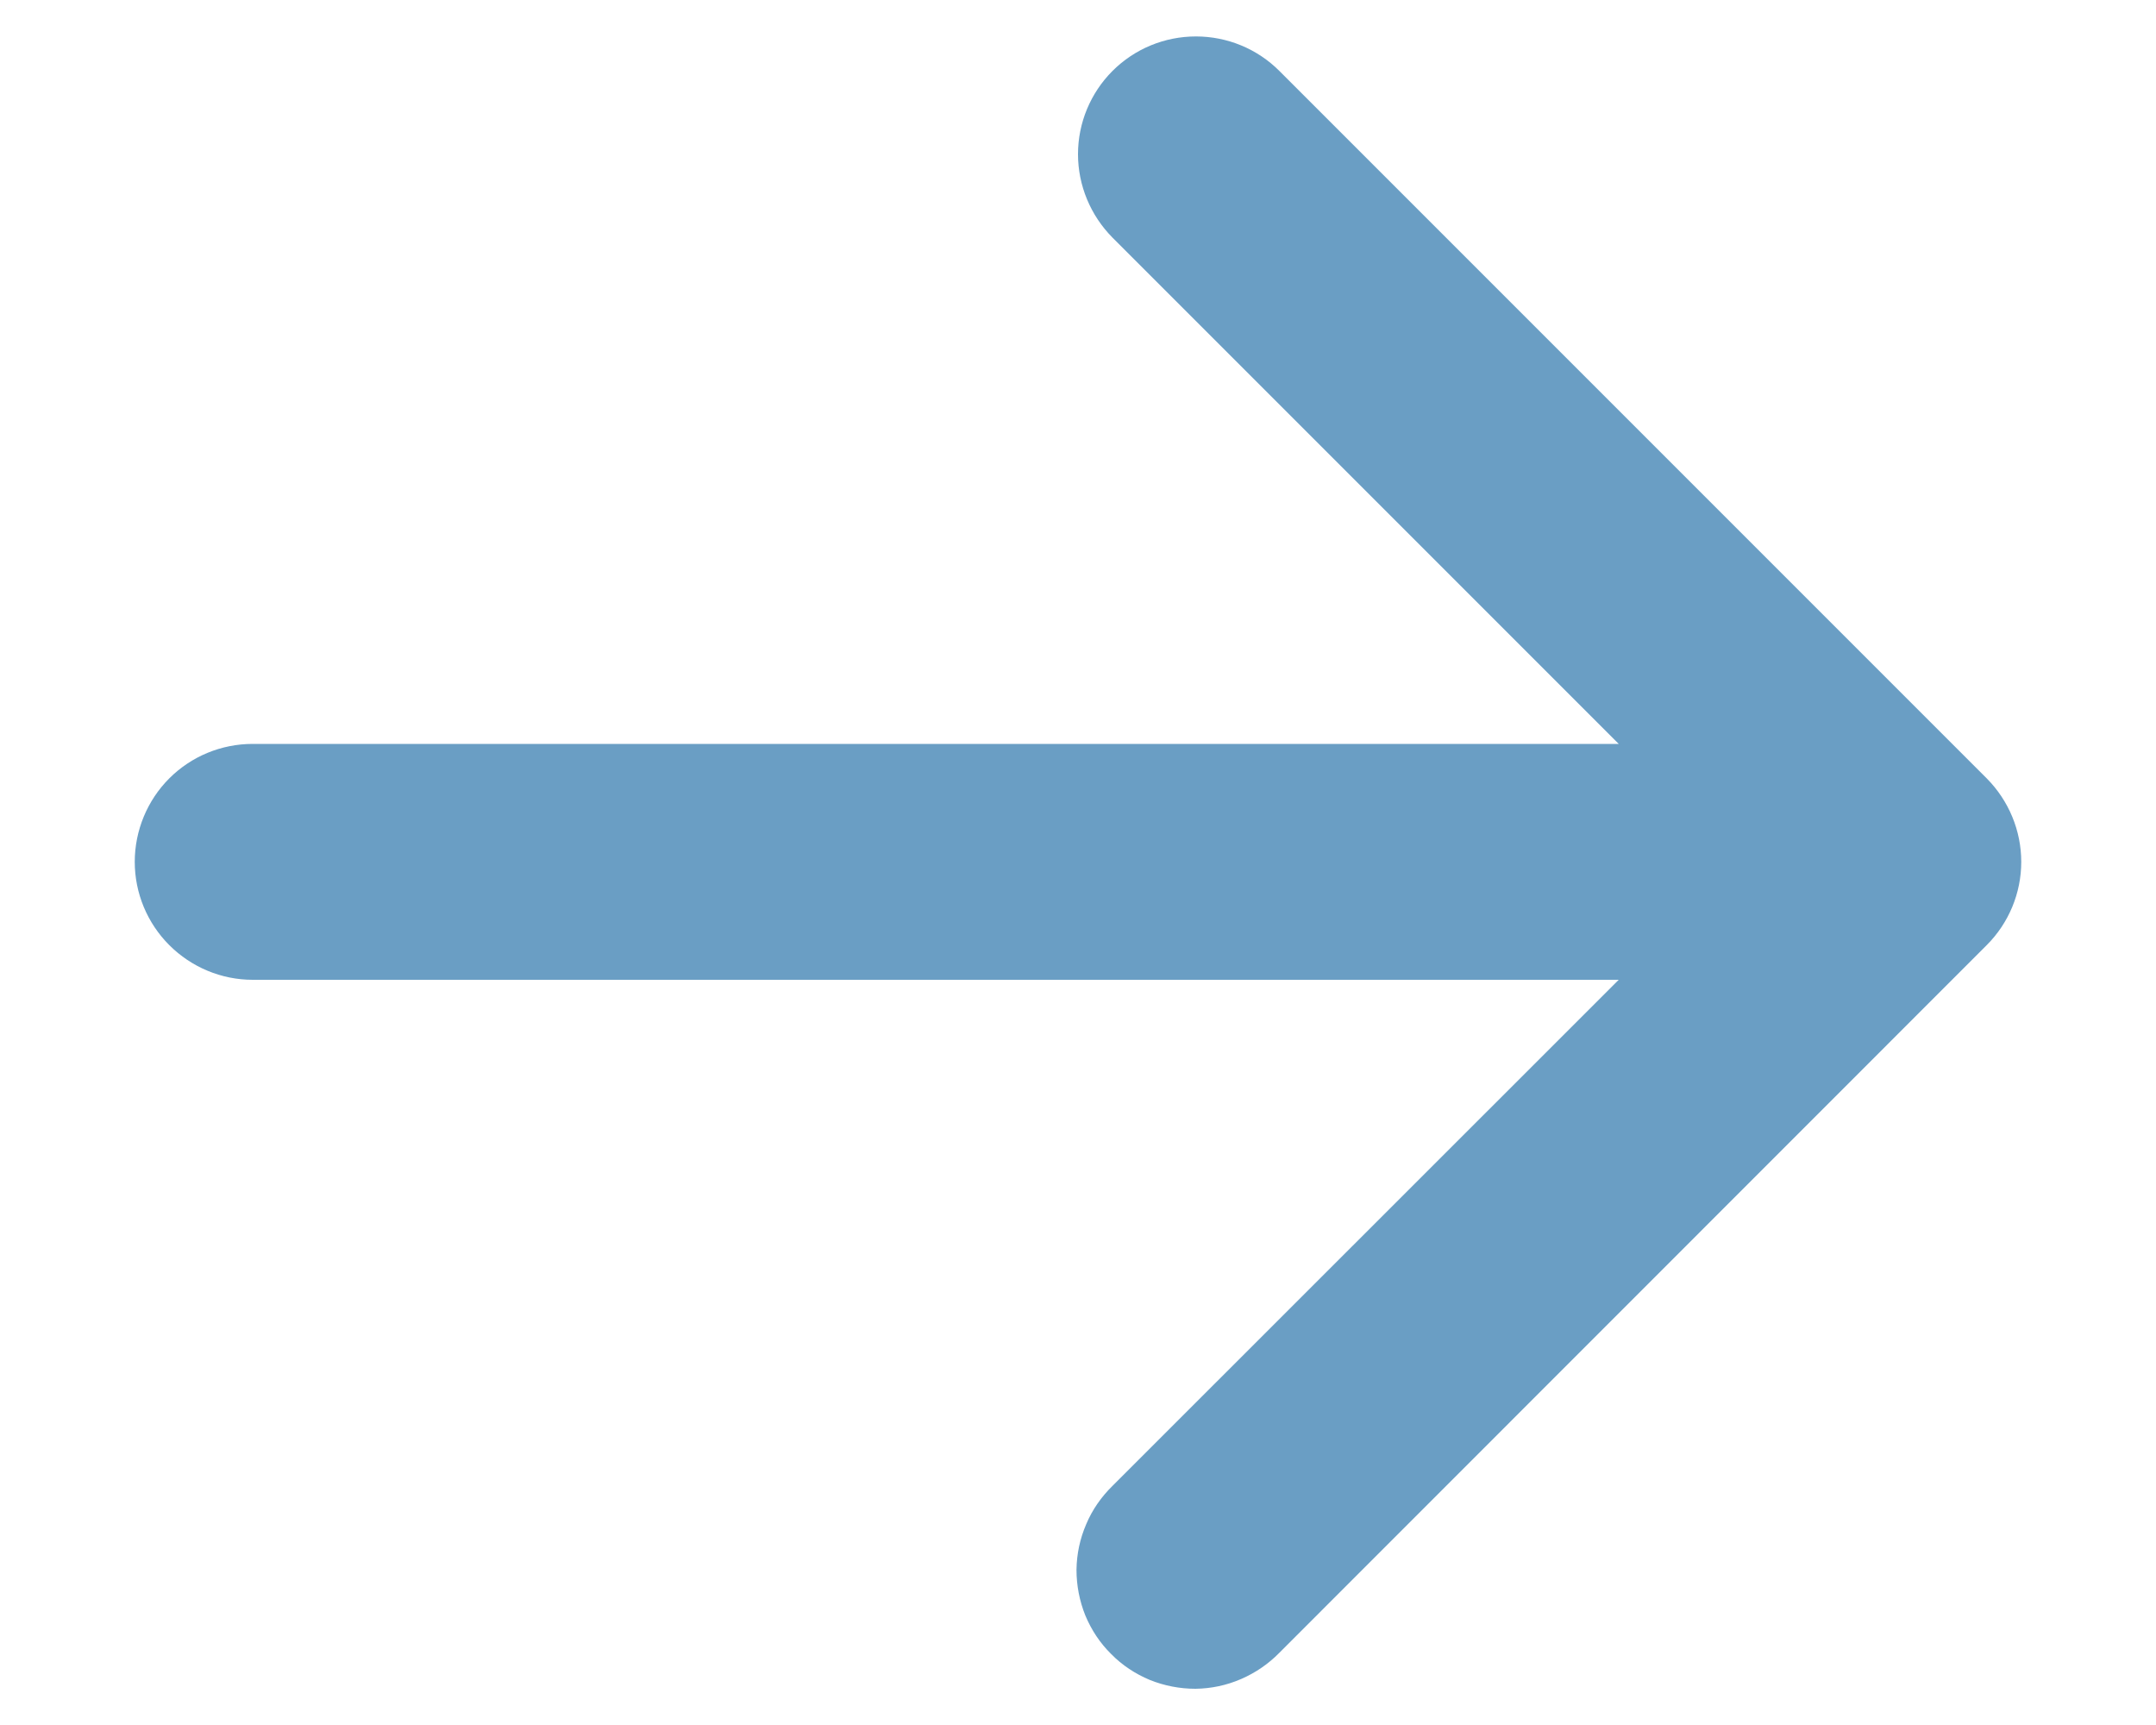 <svg width="10" height="8" viewBox="0 0 10 8" fill="none" xmlns="http://www.w3.org/2000/svg">
<path fill-rule="evenodd" clip-rule="evenodd" d="M5.16 0.329C5.263 0.226 5.402 0.169 5.547 0.169C5.692 0.169 5.831 0.226 5.934 0.329L9.215 3.61C9.317 3.713 9.375 3.852 9.375 3.997C9.375 4.142 9.317 4.281 9.215 4.383L5.934 7.665C5.883 7.717 5.823 7.758 5.756 7.787C5.689 7.816 5.618 7.831 5.545 7.832C5.472 7.832 5.4 7.818 5.333 7.791C5.266 7.763 5.205 7.723 5.154 7.671C5.102 7.62 5.062 7.559 5.034 7.492C5.007 7.425 4.993 7.353 4.993 7.28C4.994 7.207 5.009 7.136 5.038 7.069C5.066 7.002 5.108 6.942 5.16 6.891L7.508 4.544H1.172C1.027 4.544 0.888 4.486 0.785 4.383C0.683 4.281 0.625 4.142 0.625 3.997C0.625 3.852 0.683 3.712 0.785 3.61C0.888 3.507 1.027 3.45 1.172 3.45H7.508L5.16 1.102C5.058 0.999 5 0.86 5 0.715C5 0.57 5.058 0.431 5.16 0.329Z" fill="#6A9EC4"/>
</svg>
